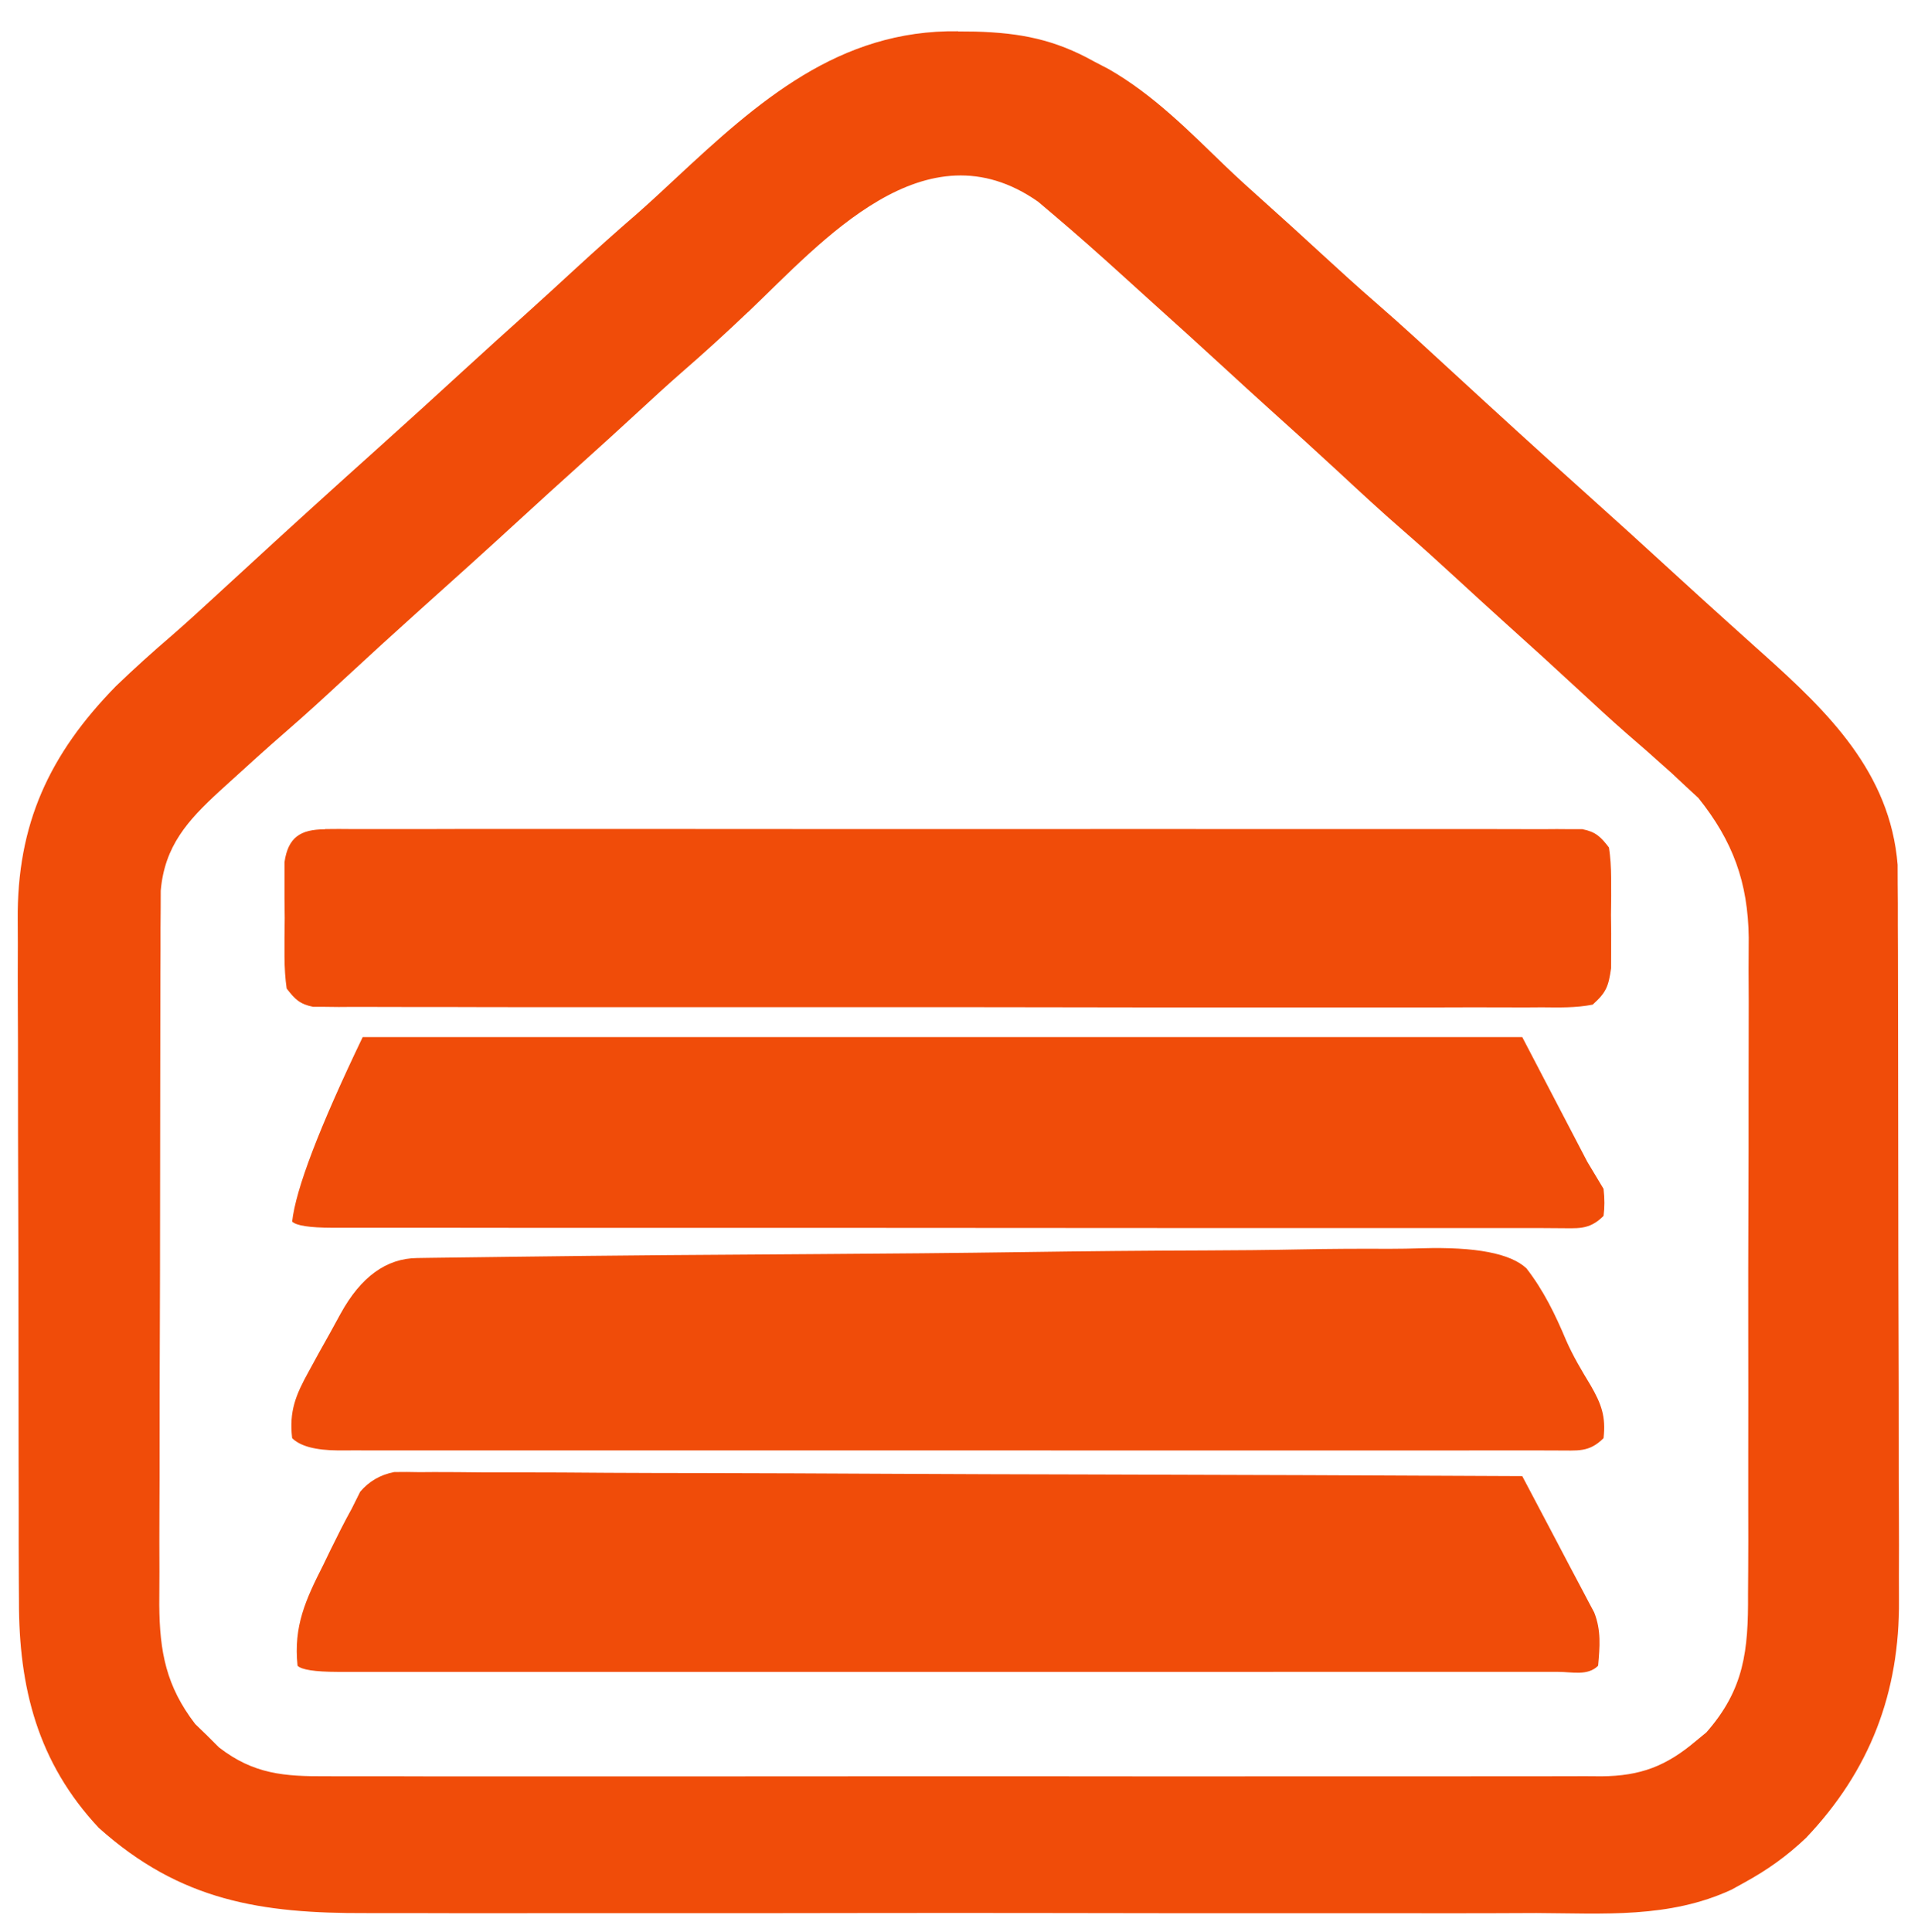 <?xml version="1.0" encoding="UTF-8"?> <svg xmlns="http://www.w3.org/2000/svg" id="_Слой_1" version="1.1" viewBox="0 0 353.94 356.51"><defs><style> .st0 { fill: #f04c09; } </style></defs><path class="st0" d="M176.79,5.8c1.05.01,2.1.02,3.19.03,8.28.23,14.63,1.44,21.94,5.53.89.46,1.78.92,2.69,1.4,8.23,4.72,14.81,11.42,21.59,17.96,2.26,2.16,4.57,4.25,6.9,6.33,3.67,3.28,7.31,6.6,10.94,9.94,3.26,3,6.53,5.97,9.88,8.88,4.9,4.25,9.66,8.66,14.43,13.05,7.82,7.2,15.66,14.36,23.57,21.45,5.88,5.27,11.72,10.57,17.54,15.91,3.14,2.88,6.29,5.74,9.46,8.59,1.67,1.5,3.33,3,5,4.5.5.44.99.89,1.5,1.34,11.92,10.68,23.39,21.82,24.76,38.86,0,1.1,0,2.2.01,3.33,0,1.27.02,2.56.03,3.85v4.17c0,1.48.01,2.96.02,4.44.02,4,.02,8.01.02,12.01,0,2.51,0,5.01.01,7.52.02,8.76.03,17.52.03,26.28,0,8.14.02,16.28.05,24.42.03,7.01.04,14.02.04,21.03,0,4.18,0,8.36.03,12.53.02,3.93.02,7.87,0,11.8,0,1.43,0,2.87.01,4.3.14,17.06-5.34,31.45-17.16,43.88-3.54,3.36-7.07,5.87-11.34,8.22-.8.44-1.59.88-2.41,1.33-11.49,5.32-23.6,4.37-36,4.31-2.57,0-5.14.02-7.72.03-6.24.02-12.47.02-18.71,0-5.07-.01-10.14-.01-15.22,0h-6.62c-13.77.01-27.55,0-41.32-.03-11.79-.02-23.59-.02-35.38,0-13.73.03-27.45.04-41.18.02h-4.4c-.72,0-1.45,0-2.19,0-5.06,0-10.12,0-15.18.01-6.82.02-13.64,0-20.47-.02h-7.49c-19.42.08-34.36-2.23-49.41-15.73-11.27-12.03-14.77-25.9-14.73-41.87,0-1.5-.02-2.99-.03-4.49-.02-4.04-.03-8.08-.02-12.12,0-3.39,0-6.77-.02-10.16-.02-8-.02-16-.02-24s-.02-16.44-.05-24.66c-.03-7.08-.04-14.17-.04-21.25,0-4.22,0-8.44-.03-12.66-.02-3.97-.02-7.95,0-11.92,0-1.45,0-2.89-.02-4.34-.16-17.7,5.8-30.6,18.14-43.21,3.34-3.22,6.77-6.3,10.29-9.32,2.7-2.35,5.33-4.76,7.96-7.18.51-.47,1.02-.94,1.54-1.42,1.05-.96,2.09-1.92,3.14-2.88,8.61-7.93,17.28-15.8,26-23.62,5.07-4.55,10.1-9.13,15.12-13.74,3.94-3.62,7.91-7.2,11.89-10.77,2.91-2.63,5.81-5.29,8.7-7.95,3.85-3.54,7.74-7.02,11.7-10.44,2.3-2.04,4.56-4.14,6.81-6.24,15.32-14.28,30.23-27.58,52.25-27.26l-.02.03ZM138,57.61c-3.99,3.81-8.06,7.51-12.23,11.13-2.62,2.29-5.18,4.64-7.73,7-3.69,3.4-7.39,6.78-11.12,10.12-3.69,3.31-7.35,6.65-11,10-6.09,5.59-12.23,11.12-18.39,16.64-4.78,4.29-9.52,8.62-14.24,12.99-3.42,3.17-6.85,6.32-10.38,9.38-3.63,3.15-7.2,6.38-10.75,9.62-.56.5-1.11,1.01-1.68,1.53-5.83,5.36-10.11,10.08-10.82,18.33,0,1.05,0,2.1-.01,3.19,0,1.22-.02,2.43-.03,3.68v4c0,1.41-.01,2.83-.02,4.24-.02,3.83-.02,7.67-.02,11.5,0,2.4,0,4.8-.01,7.19-.02,8.37-.03,16.75-.03,25.12,0,7.79-.02,15.58-.05,23.37-.03,6.7-.04,13.4-.04,20.11,0,4,0,7.99-.03,11.99-.02,3.76-.02,7.52,0,11.29,0,2.03-.01,4.05-.03,6.08.06,8.7,1.28,15.04,6.63,22,.73.7,1.45,1.41,2.2,2.13.72.72,1.44,1.44,2.18,2.18,6.4,4.96,12.08,5.38,19.92,5.33,1.03,0,2.07,0,3.14.01,3.46.01,6.92,0,10.38,0,2.48,0,4.97,0,7.45.02,6.04.01,12.08.01,18.12,0h21.11c13.32,0,26.63,0,39.95-.02,11.42-.01,22.85-.01,34.27,0,13.27.02,26.54.02,39.82.01h21.07c6.6,0,13.2,0,19.8-.01h7.27c3.31,0,6.61,0,9.92-.02.96,0,1.92.01,2.92.02,7.15-.06,11.92-1.85,17.43-6.53.63-.52,1.26-1.04,1.91-1.57,7.01-7.96,7.76-15.15,7.69-25.54,0-1.42.02-2.84.03-4.26.03-3.84.02-7.67.01-11.5v-9.64c.02-7.59.01-15.17,0-22.76-.02-7.8,0-15.6.03-23.4.03-6.72.04-13.44.03-20.16,0-4,0-8.01.02-12.01.02-3.77.01-7.54-.02-11.31,0-2.02.01-4.05.03-6.07-.13-10.18-2.91-17.8-9.29-25.77-.79-.73-1.57-1.45-2.38-2.2-.87-.81-1.74-1.63-2.63-2.46-.82-.73-1.65-1.47-2.5-2.22-.65-.58-1.3-1.16-1.96-1.75-1.25-1.1-2.51-2.19-3.78-3.28-2.93-2.56-5.78-5.2-8.63-7.84-4.66-4.32-9.36-8.6-14.09-12.84-2.9-2.62-5.78-5.26-8.66-7.91-3.24-2.98-6.49-5.93-9.81-8.81-4.13-3.58-8.13-7.3-12.14-11.02-4.1-3.79-8.23-7.54-12.39-11.27-2.86-2.58-5.69-5.17-8.53-7.78-4.5-4.13-9.02-8.24-13.57-12.32-1.63-1.47-3.26-2.94-4.88-4.42-4.37-3.97-8.78-7.88-13.29-11.7-.86-.73-1.72-1.46-2.61-2.21-20.82-14.57-39.7,7.19-53.55,20.41h0Z"></path><path class="st0" d="M72.72,271.62c1.58-.03,3.15-.02,4.73.02.87,0,1.74-.01,2.63-.02,2.92,0,5.83.02,8.75.06h6.27c5.68,0,11.35.03,17.03.08,5.93.04,11.86.04,17.79.05,11.23.02,22.47.07,33.7.13,12.79.07,25.58.1,38.36.13,26.31.06,52.62.17,78.93.3,1.58,3,3.17,6,4.75,9,.44.84.89,1.68,1.34,2.54.88,1.68,1.76,3.35,2.64,5.03.82,1.56,1.64,3.12,2.48,4.68.36.69.73,1.38,1.1,2.09.32.6.64,1.2.97,1.82,1.31,3.33,1.03,6.3.72,9.83-1.92,1.92-4.8,1.13-7.35,1.13H62.26c-4.16-.01-6.61-.39-7.35-1.13-.77-7.31,1.49-12.18,4.75-18.62.44-.92.89-1.83,1.34-2.77,1.26-2.56,2.52-5.1,3.91-7.6.51-1.03,1.02-2.05,1.55-3.11,1.63-1.93,3.72-3.14,6.25-3.63h0Z"></path><path class="st0" d="M66.91,191.36h214c3.96,7.59,7.92,15.18,12,23,.99,1.65,1.98,3.3,3,5,.21,1.79.21,3.46,0,5-2.71,2.71-4.83,2.24-8.51,2.26-.93,0-1.86,0-2.8-.02h-2.96c-3.29,0-6.59,0-9.88,0h-7.06c-6.41,0-12.81,0-19.22,0h-18.04c-11.91,0-23.83,0-35.74-.02-11.57,0-23.14-.02-34.71-.02h-4.32c-12.49,0-24.98,0-37.47,0h-15.98c-6.27,0-12.53,0-18.8-.02h-6.92c-3.13,0-6.27,0-9.4,0h-2.81c-4.17-.01-6.63-.39-7.38-1.14.67-6,5-17.33,13-34h0Z"></path><path class="st0" d="M76.98,232.13c.85-.01,1.72-.03,2.59-.04,2.89-.04,5.78-.08,8.67-.11,2.06-.03,4.13-.06,6.19-.08,18.86-.25,37.72-.39,56.58-.5,12.69-.08,25.37-.19,38.05-.37,11.06-.16,22.12-.27,33.18-.3,5.86-.02,11.71-.07,17.56-.19,5.51-.11,11.02-.14,16.54-.11,2.02,0,4.04-.04,6.06-.1,9.9-.29,16.33.94,19.28,3.7,3.17,4.08,5.33,8.53,7.32,13.27,1.28,2.93,2.87,5.58,4.53,8.32,1.98,3.43,2.84,5.76,2.38,9.75-2.7,2.7-4.81,2.24-8.48,2.27-.92,0-1.84,0-2.78-.01h-12.78c-2.34,0-4.68,0-7.03.01h-37.08c-12.58,0-25.15,0-37.73-.01h-32.4c-12.53.01-25.06.01-37.59,0h-45.51c-3.12,0-6.24,0-9.36-.01-.92,0-1.84,0-2.78.01-4.17-.03-6.99-.78-8.48-2.27-.57-4.96.65-7.93,3.03-12.24.63-1.15,1.25-2.3,1.9-3.48.67-1.2,1.34-2.39,2.01-3.59.67-1.22,1.33-2.43,2-3.65,3.73-6.79,8.44-10.21,14.13-10.27h0Z"></path><path class="st0" d="M59.99,152.98c.83,0,1.67-.02,2.52-.02.92,0,1.83,0,2.77.02.97,0,1.94,0,2.95,0,3.27,0,6.55,0,9.82,0,2.34,0,4.68,0,7.02-.02,6.37,0,12.74,0,19.1,0h17.94c12.56,0,25.13,0,37.69.02,10.79,0,21.57,0,32.36,0,12.52-.02,25.04-.02,37.56,0h19.89c6.23,0,12.46,0,18.69,0h6.88c3.12,0,6.24,0,9.36.02.92,0,1.83,0,2.77-.02.83,0,1.67.01,2.52.02h2.18c2.47.49,3.37,1.4,4.9,3.38.26,1.71.39,3.59.4,5.62,0,1.1,0,2.2.01,3.33-.01,1.15-.03,2.31-.04,3.48.01,1.15.02,2.29.04,3.47,0,1.1,0,2.2-.01,3.34,0,1.01,0,2.01-.01,3.05-.48,3.34-.87,4.43-3.39,6.7-3.11.62-6.21.53-9.38.5-.97,0-1.94,0-2.95.02-3.27,0-6.55,0-9.82-.02-2.34,0-4.68,0-7.02.02-6.37,0-12.74,0-19.1,0-5.98,0-11.96,0-17.94,0-11.85,0-23.7,0-35.54-.03-11.5-.02-23.01-.03-34.51-.02-12.52,0-25.04,0-37.56,0-6.63,0-13.26,0-19.89,0-6.23,0-12.46,0-18.69-.03h-6.88c-3.12,0-6.24,0-9.36-.02-.92,0-1.83,0-2.77.02-.83,0-1.67-.02-2.52-.03h-2.18c-2.48-.49-3.37-1.4-4.9-3.38-.26-1.79-.39-3.75-.4-5.88,0-1.15,0-2.3,0-3.48,0-1.2.02-2.4.04-3.64,0-1.2-.02-2.4-.04-3.64,0-1.15,0-2.3,0-3.48,0-1.05,0-2.11,0-3.2.67-4.61,2.97-6.05,7.47-6.06v-.02Z"></path></svg> 